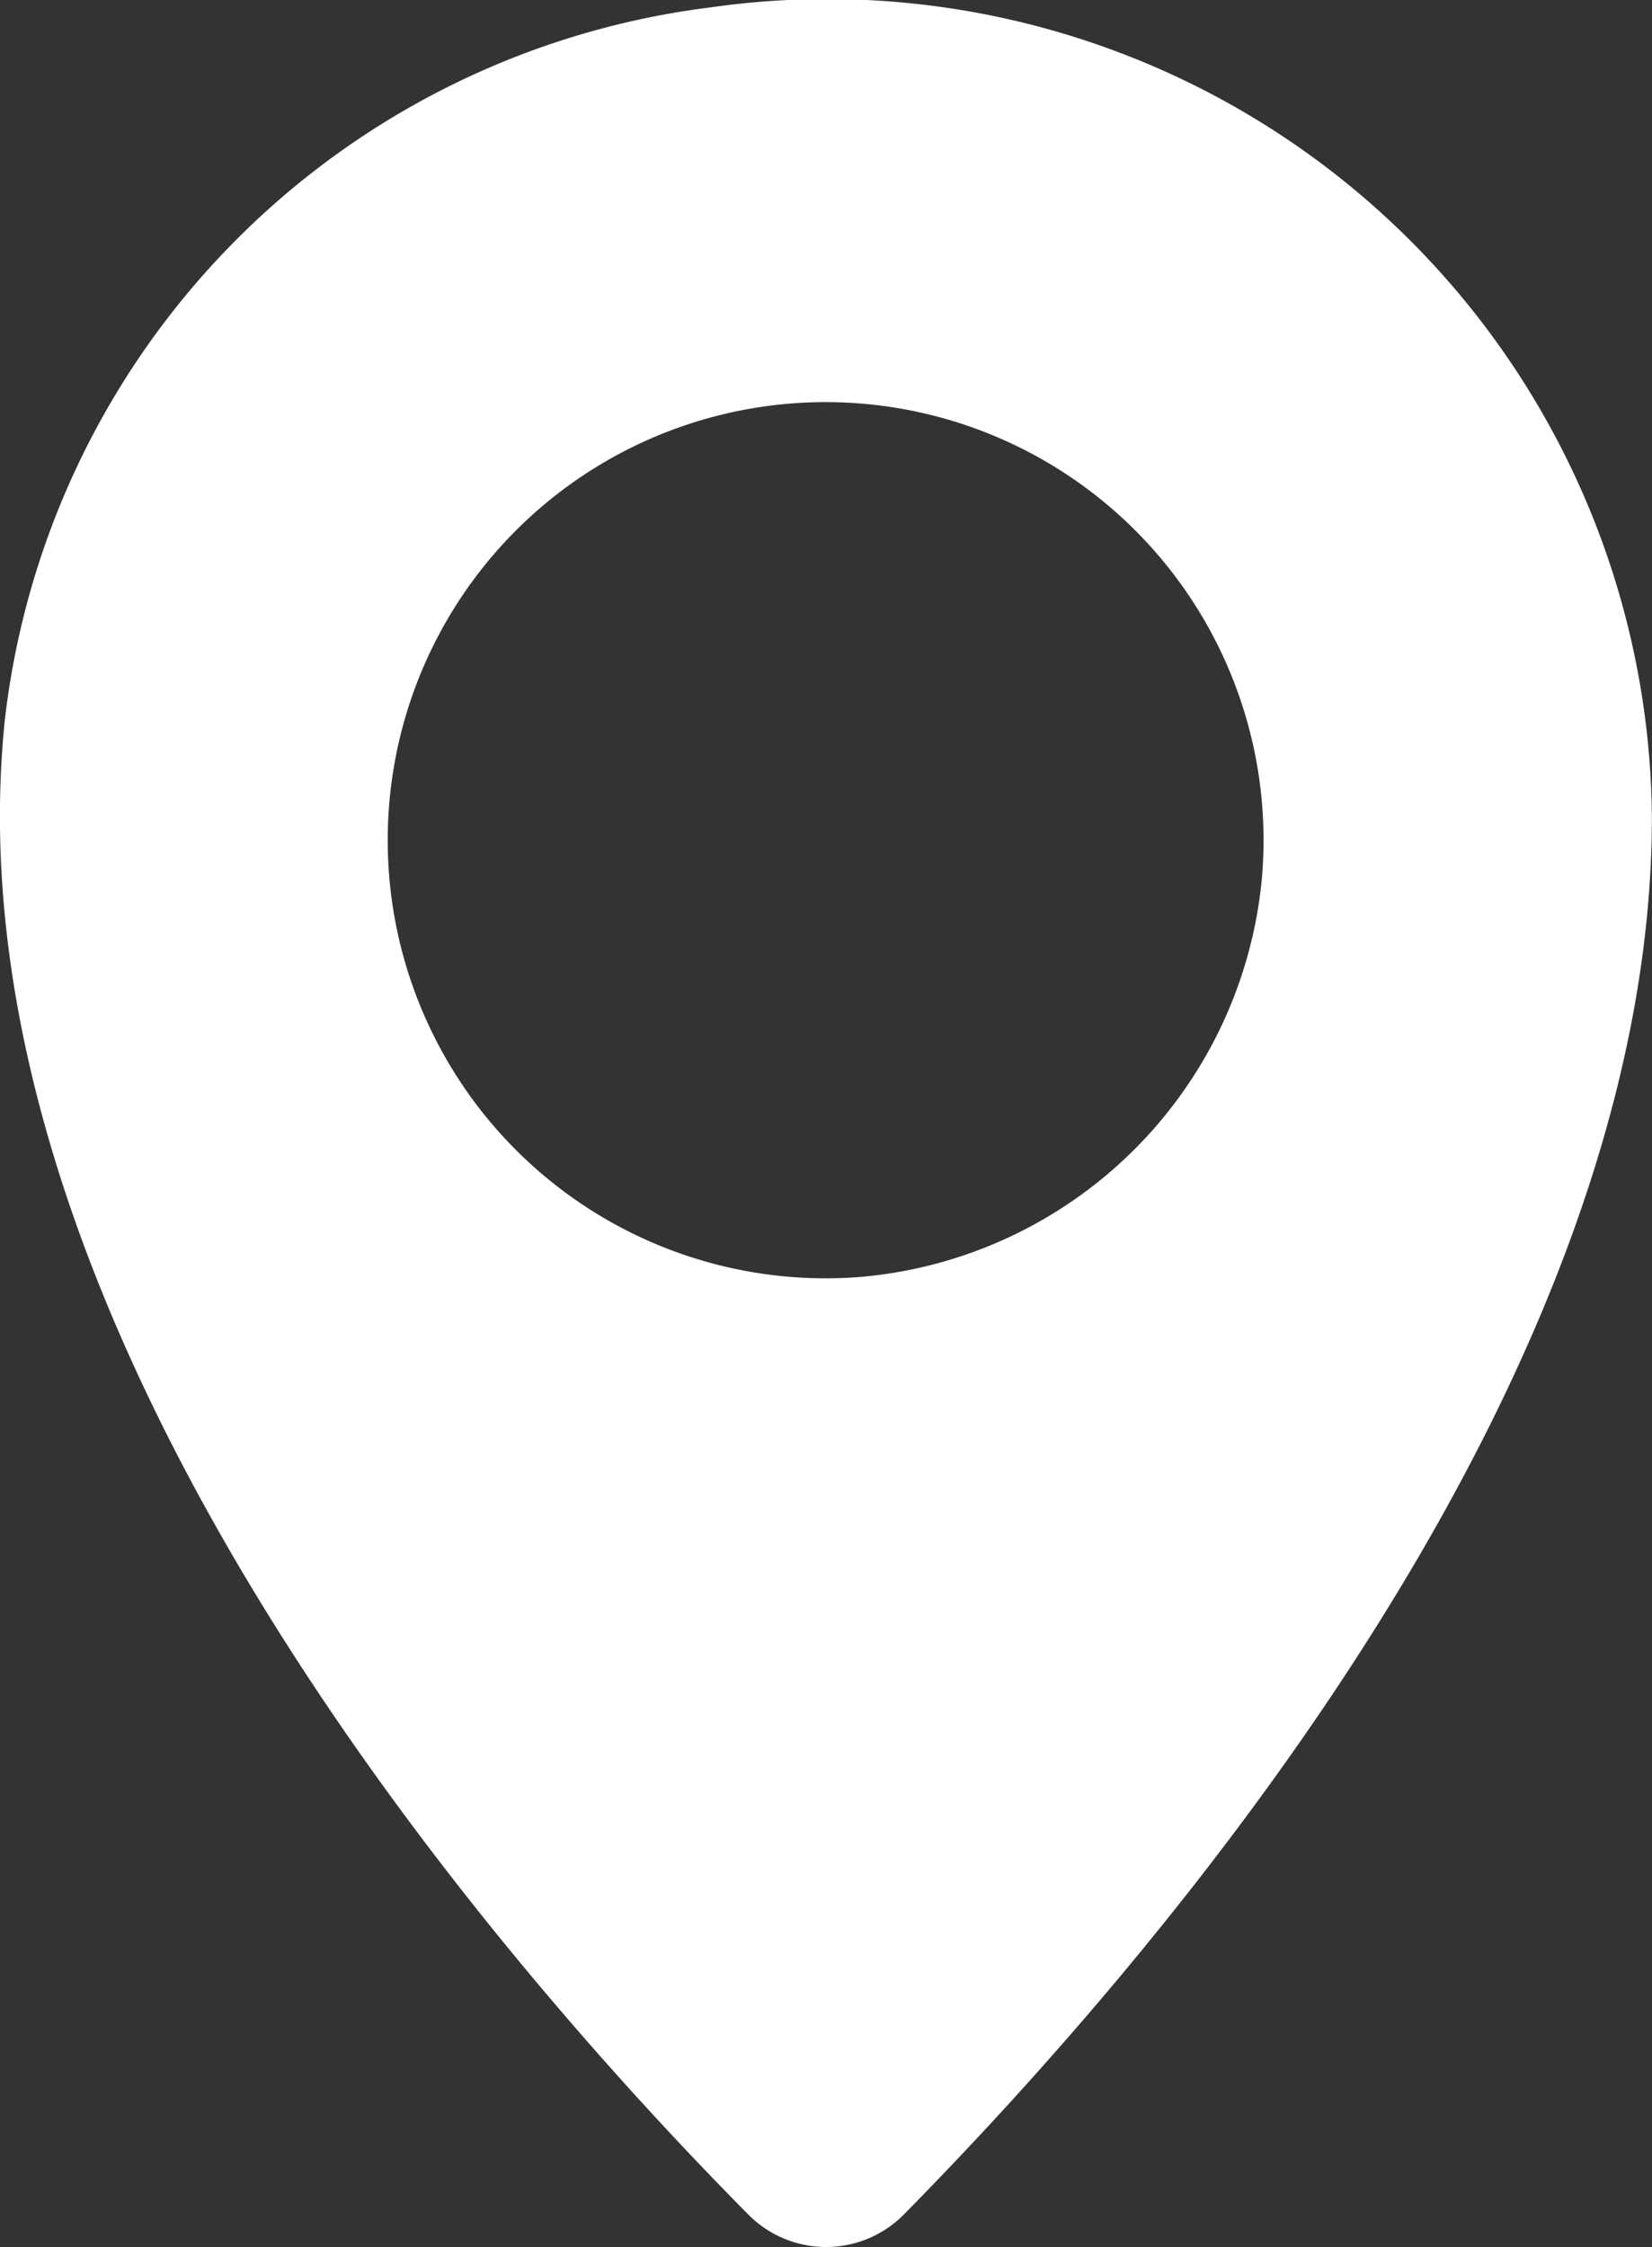 <svg xmlns="http://www.w3.org/2000/svg" width="16.097" height="21.886" viewBox="0 0 16.097 21.886">
  <rect x="0" y="0" width="16.097" height="21.886" fill="#333333" stroke="none"/>
  <path id="Pfad_4375" data-name="Pfad 4375" d="M461.729,384.947a7.905,7.905,0,0,0-6.877,6.95c-.591,5.792,4.587,11.862,7.247,14.549a1.066,1.066,0,0,0,1.512,0c2.511-2.548,7.291-8.108,7.291-13.616A8.035,8.035,0,0,0,461.729,384.947Zm1.463,12.365a4.267,4.267,0,1,1,3.908-3.863,4.3,4.3,0,0,1-3.908,3.863Z" transform="translate(-454.806 -384.875)" fill="#fff"/>
</svg>
